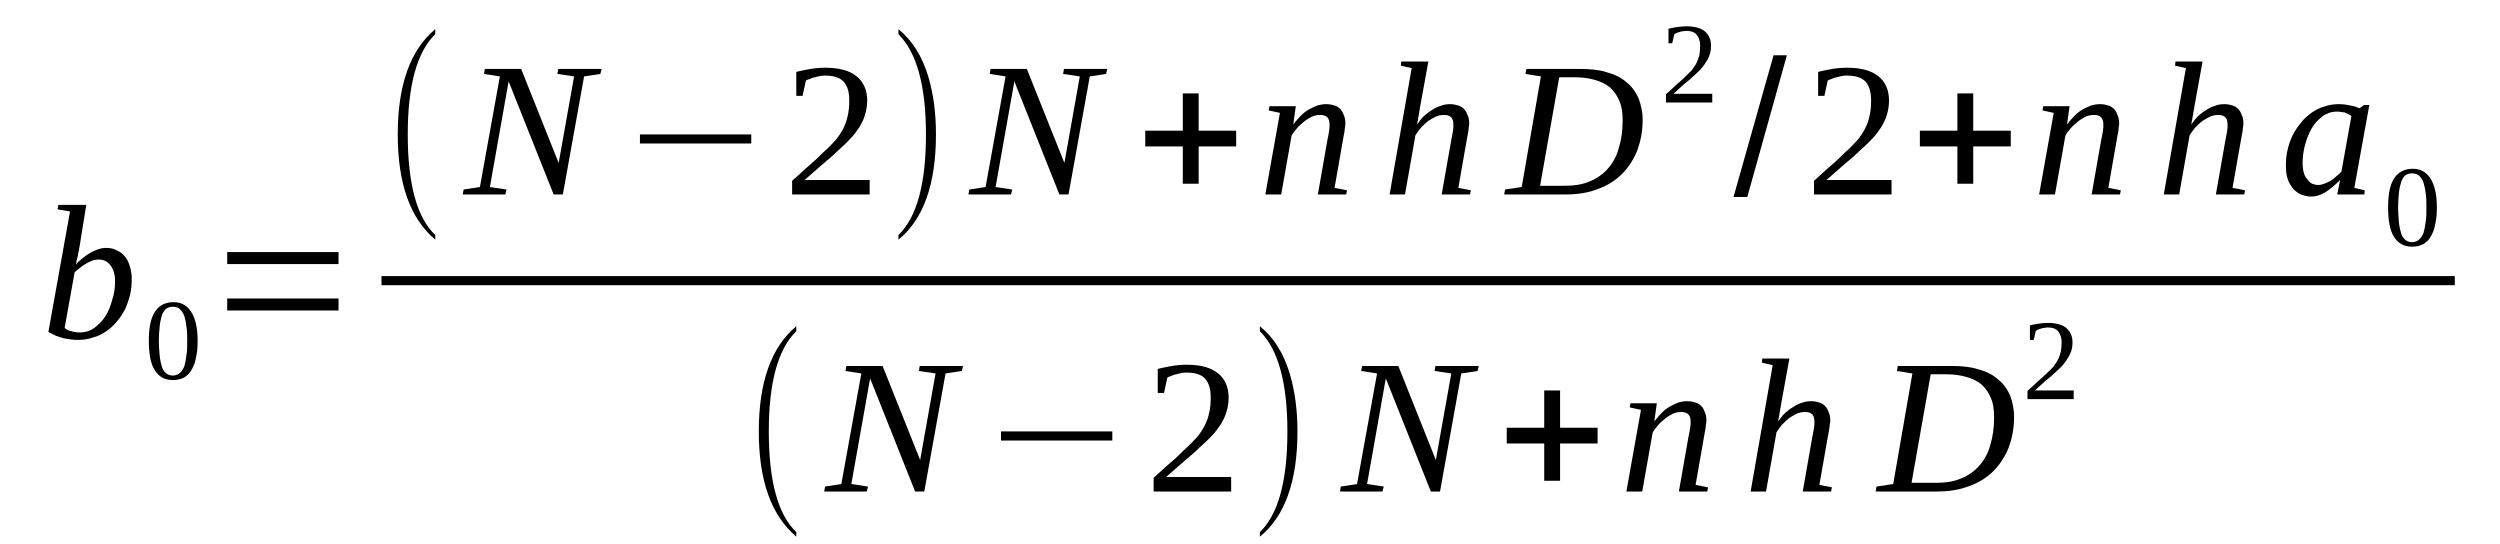 <?xml version='1.0' encoding='UTF-8'?>
<!-- This file was generated by dvisvgm 1.15.1 -->
<svg height='37pt' version='1.1' viewBox='0 -37 170 37' width='170pt' xmlns='http://www.w3.org/2000/svg' xmlns:xlink='http://www.w3.org/1999/xlink'>
<defs>
<clipPath id='clip1'>
<path clip-rule='evenodd' d='M0 -36.987H169.958V-0.028H0V-36.987'/>
</clipPath>
</defs>
<g id='page1'>
<g>
<path clip-path='url(#clip1)' d='M4.762 -22.621L3.914 -22.762L3.969 -23.07H5.867L5.414 -20.254C5.387 -20.168 5.387 -20.059 5.359 -19.945C5.328 -19.859 5.301 -19.746 5.301 -19.633C5.273 -19.523 5.246 -19.41 5.215 -19.297C5.188 -19.184 5.188 -19.098 5.16 -19.016C5.301 -19.184 5.473 -19.324 5.641 -19.465C5.813 -19.605 5.98 -19.719 6.18 -19.832C6.352 -19.918 6.52 -20 6.691 -20.059C6.859 -20.113 7.031 -20.141 7.199 -20.141C7.457 -20.141 7.684 -20.113 7.883 -20C8.109 -19.918 8.305 -19.773 8.449 -19.605C8.617 -19.438 8.73 -19.211 8.816 -18.93C8.902 -18.676 8.957 -18.367 8.957 -18.027C8.957 -17.664 8.93 -17.297 8.844 -16.957C8.762 -16.621 8.648 -16.281 8.504 -15.973C8.336 -15.664 8.164 -15.379 7.938 -15.129C7.738 -14.875 7.484 -14.648 7.23 -14.48C6.945 -14.281 6.664 -14.141 6.352 -14.059C6.039 -13.945 5.699 -13.887 5.328 -13.887C5.188 -13.887 5.02 -13.887 4.848 -13.914C4.68 -13.945 4.508 -13.973 4.309 -14C4.141 -14.059 3.969 -14.113 3.801 -14.168C3.629 -14.254 3.457 -14.34 3.289 -14.422L4.762 -22.621ZM4.395 -14.703C4.508 -14.594 4.68 -14.508 4.848 -14.48C5.02 -14.422 5.215 -14.395 5.414 -14.395C5.785 -14.395 6.094 -14.48 6.379 -14.676C6.691 -14.902 6.945 -15.156 7.145 -15.465C7.371 -15.805 7.512 -16.168 7.625 -16.594C7.77 -17.016 7.824 -17.438 7.824 -17.859C7.824 -18.34 7.711 -18.703 7.512 -18.957C7.313 -19.211 7.059 -19.352 6.719 -19.352C6.578 -19.352 6.465 -19.324 6.32 -19.297C6.18 -19.238 6.039 -19.184 5.898 -19.098C5.754 -19.016 5.613 -18.93 5.473 -18.816C5.328 -18.703 5.188 -18.594 5.074 -18.48L4.395 -14.703Z' fill-rule='evenodd'/>
<path clip-path='url(#clip1)' d='M13.438 -13.832C13.438 -13.379 13.411 -13.015 13.325 -12.675C13.27 -12.339 13.157 -12.058 13.012 -11.832C12.899 -11.605 12.7 -11.437 12.504 -11.324C12.278 -11.21 12.047 -11.156 11.739 -11.156C11.2 -11.156 10.801 -11.379 10.52 -11.832C10.235 -12.281 10.121 -12.957 10.121 -13.832C10.121 -14.675 10.235 -15.324 10.52 -15.773C10.801 -16.226 11.227 -16.453 11.793 -16.453C12.332 -16.453 12.731 -16.226 13.012 -15.773C13.297 -15.324 13.438 -14.675 13.438 -13.832ZM12.731 -13.832C12.731 -14.199 12.731 -14.507 12.672 -14.816C12.645 -15.097 12.586 -15.324 12.532 -15.523C12.446 -15.718 12.332 -15.886 12.219 -16C12.106 -16.085 11.934 -16.14 11.739 -16.14C11.567 -16.14 11.399 -16.085 11.286 -16C11.168 -15.886 11.055 -15.718 11 -15.523C10.942 -15.324 10.887 -15.097 10.86 -14.816C10.829 -14.507 10.801 -14.199 10.801 -13.832C10.801 -13.464 10.829 -13.129 10.86 -12.816C10.887 -12.535 10.942 -12.281 11 -12.085C11.055 -11.886 11.168 -11.718 11.286 -11.632C11.399 -11.523 11.567 -11.464 11.739 -11.464C11.934 -11.464 12.106 -11.523 12.219 -11.632C12.332 -11.718 12.446 -11.886 12.532 -12.085C12.586 -12.281 12.645 -12.535 12.672 -12.816C12.731 -13.129 12.731 -13.464 12.731 -13.832Z' fill-rule='evenodd'/>
<path clip-path='url(#clip1)' d='M15.45 -15.886V-16.703H23.02V-15.886H15.45ZM15.45 -19.043V-19.859H23.02V-19.043H15.45Z' fill-rule='evenodd'/>
<path clip-path='url(#clip1)' d='M29.598 -21.015V-20.703C27.895 -22.14 27.047 -24.507 27.047 -27.859C27.047 -31.211 27.895 -33.605 29.598 -35.015V-34.675C28.352 -33.465 27.727 -31.183 27.727 -27.859C27.727 -24.48 28.352 -22.199 29.598 -21.015Z' fill-rule='evenodd'/>
<path clip-path='url(#clip1)' d='M39.039 -31.804L37.903 -31.972L37.961 -32.312H40.91L40.825 -31.972L39.719 -31.804L38.274 -23.777H37.649L34.586 -31.465L33.313 -24.281L34.446 -24.113L34.36 -23.777H31.469L31.524 -24.113L32.633 -24.281L33.992 -31.804L32.914 -31.972L32.973 -32.312H35.438L37.989 -25.918L39.039 -31.804Z' fill-rule='evenodd'/>
<path clip-path='url(#clip1)' d='M43.516 -27.242V-27.859H51.086V-27.242H43.516Z' fill-rule='evenodd'/>
<path clip-path='url(#clip1)' d='M59.137 -23.777H53.864V-24.707C54.321 -25.097 54.688 -25.465 55.055 -25.777C55.426 -26.086 55.735 -26.394 56.02 -26.675C56.332 -26.929 56.559 -27.211 56.785 -27.437C57.012 -27.691 57.184 -27.972 57.325 -28.226C57.465 -28.507 57.578 -28.789 57.637 -29.101C57.719 -29.41 57.75 -29.777 57.75 -30.172C57.75 -30.734 57.637 -31.128 57.379 -31.437C57.125 -31.718 56.7 -31.859 56.133 -31.859C56.02 -31.859 55.879 -31.859 55.766 -31.832C55.621 -31.804 55.508 -31.777 55.395 -31.746C55.282 -31.718 55.168 -31.691 55.086 -31.636C54.969 -31.605 54.887 -31.578 54.801 -31.523L54.575 -30.48H54.149V-32.113C54.489 -32.199 54.801 -32.254 55.114 -32.312C55.426 -32.367 55.766 -32.394 56.133 -32.394C57.071 -32.394 57.778 -32.199 58.258 -31.804C58.711 -31.437 58.969 -30.875 58.969 -30.172C58.969 -29.832 58.91 -29.492 58.828 -29.211C58.742 -28.902 58.598 -28.621 58.43 -28.34C58.258 -28.086 58.063 -27.804 57.805 -27.55C57.551 -27.269 57.266 -27.015 56.957 -26.734C56.645 -26.422 56.305 -26.14 55.907 -25.804C55.539 -25.492 55.141 -25.128 54.715 -24.761H59.137V-23.777Z' fill-rule='evenodd'/>
<path clip-path='url(#clip1)' d='M61.094 -21.015C62.34 -22.226 62.965 -24.48 62.965 -27.859C62.965 -31.156 62.34 -33.437 61.094 -34.675V-35.015C62.032 -34.254 62.711 -33.183 63.137 -31.746C63.477 -30.593 63.645 -29.297 63.645 -27.859C63.645 -24.48 62.797 -22.086 61.094 -20.703V-21.015Z' fill-rule='evenodd'/>
<path clip-path='url(#clip1)' d='M73.426 -31.804L72.293 -31.972L72.348 -32.312H75.297L75.211 -31.972L74.106 -31.804L72.66 -23.777H72.039L68.977 -31.465L67.7 -24.281L68.832 -24.113L68.75 -23.777H65.856L65.914 -24.113L67.02 -24.281L68.379 -31.804L67.305 -31.972L67.36 -32.312H69.825L72.379 -25.918L73.426 -31.804Z' fill-rule='evenodd'/>
<path clip-path='url(#clip1)' d='M80.43 -24.507V-27.043H77.879V-28.113H80.43V-30.648H81.508V-28.113H84.059V-27.043H81.508V-24.507H80.43Z' fill-rule='evenodd'/>
<path clip-path='url(#clip1)' d='M90.407 -28.535C90.407 -28.734 90.379 -28.875 90.266 -29.015C90.153 -29.128 90.012 -29.183 89.785 -29.183C89.586 -29.183 89.414 -29.156 89.219 -29.07C89.047 -28.988 88.848 -28.875 88.68 -28.734C88.508 -28.593 88.34 -28.453 88.196 -28.281C88.055 -28.113 87.914 -27.945 87.829 -27.777L87.121 -23.777H86.043L87.035 -29.324L86.27 -29.492L86.325 -29.777H88.114L87.942 -28.535C88.114 -28.761 88.254 -28.929 88.454 -29.128C88.621 -29.297 88.793 -29.437 88.993 -29.55C89.188 -29.664 89.387 -29.746 89.586 -29.832C89.785 -29.886 89.985 -29.918 90.18 -29.918C90.379 -29.918 90.551 -29.886 90.719 -29.832C90.864 -29.804 91.004 -29.718 91.118 -29.605C91.231 -29.492 91.317 -29.351 91.371 -29.183C91.457 -29.015 91.485 -28.816 91.485 -28.593C91.485 -28.535 91.485 -28.453 91.457 -28.367C91.457 -28.281 91.43 -28.199 91.43 -28.086C91.403 -27.972 91.403 -27.886 91.371 -27.777C91.344 -27.664 91.344 -27.578 91.317 -27.465L90.75 -24.226L91.598 -24.058L91.543 -23.777H89.614L90.266 -27.492C90.293 -27.578 90.293 -27.664 90.325 -27.777C90.352 -27.886 90.352 -27.972 90.379 -28.086C90.379 -28.172 90.407 -28.253 90.407 -28.34C90.407 -28.422 90.407 -28.48 90.407 -28.535Z' fill-rule='evenodd'/>
<path clip-path='url(#clip1)' d='M95.993 -32.367L95.258 -32.535L95.285 -32.816H97.129L96.559 -29.691C96.559 -29.605 96.532 -29.492 96.504 -29.382C96.504 -29.269 96.477 -29.156 96.446 -29.043C96.446 -28.929 96.418 -28.816 96.391 -28.734C96.391 -28.648 96.364 -28.562 96.364 -28.535C96.504 -28.734 96.645 -28.929 96.817 -29.101C96.985 -29.242 97.184 -29.41 97.383 -29.523C97.551 -29.636 97.75 -29.746 97.977 -29.804C98.176 -29.886 98.375 -29.918 98.602 -29.918C98.801 -29.918 98.969 -29.886 99.141 -29.832C99.282 -29.804 99.422 -29.718 99.535 -29.605C99.649 -29.492 99.735 -29.351 99.793 -29.183C99.879 -29.015 99.907 -28.816 99.907 -28.593C99.907 -28.535 99.907 -28.453 99.879 -28.367C99.879 -28.281 99.848 -28.199 99.848 -28.086C99.821 -27.972 99.821 -27.886 99.793 -27.777C99.762 -27.664 99.762 -27.578 99.735 -27.465L99.168 -24.226L100.02 -24.058L99.961 -23.777H98.035L98.688 -27.492C98.715 -27.578 98.715 -27.664 98.743 -27.777C98.77 -27.886 98.77 -27.972 98.801 -28.086C98.801 -28.172 98.829 -28.253 98.829 -28.34C98.829 -28.422 98.829 -28.48 98.829 -28.535C98.829 -28.734 98.801 -28.875 98.688 -29.015C98.575 -29.128 98.43 -29.183 98.204 -29.183C98.008 -29.183 97.836 -29.156 97.637 -29.07C97.469 -28.988 97.27 -28.875 97.098 -28.761C96.93 -28.621 96.785 -28.48 96.618 -28.312C96.477 -28.14 96.364 -27.972 96.25 -27.804L95.539 -23.777H94.493L95.993 -32.367Z' fill-rule='evenodd'/>
<path clip-path='url(#clip1)' d='M110.34 -28.789C110.34 -29.324 110.282 -29.777 110.114 -30.14C109.969 -30.507 109.743 -30.816 109.461 -31.07C109.176 -31.297 108.836 -31.465 108.41 -31.578C108.012 -31.691 107.559 -31.746 107.051 -31.746H106.028L104.727 -24.367C104.981 -24.367 105.235 -24.367 105.52 -24.367C105.801 -24.367 106.086 -24.367 106.399 -24.367C107.051 -24.367 107.618 -24.453 108.125 -24.675C108.61 -24.875 109.035 -25.183 109.348 -25.55C109.688 -25.945 109.942 -26.394 110.082 -26.957C110.254 -27.492 110.34 -28.113 110.34 -28.789ZM107.446 -32.312C108.125 -32.312 108.75 -32.254 109.262 -32.086C109.801 -31.945 110.254 -31.718 110.594 -31.41C110.961 -31.128 111.219 -30.761 111.414 -30.34C111.586 -29.886 111.7 -29.41 111.7 -28.847C111.7 -28.058 111.559 -27.382 111.332 -26.761C111.075 -26.14 110.735 -25.605 110.282 -25.156C109.856 -24.734 109.289 -24.367 108.637 -24.14C107.985 -23.886 107.278 -23.777 106.453 -23.777C106.2 -23.777 105.946 -23.777 105.66 -23.777C105.348 -23.777 105.067 -23.777 104.782 -23.777C104.528 -23.777 104.243 -23.777 103.989 -23.777C103.762 -23.777 103.535 -23.777 103.364 -23.777H102.285L102.344 -24.113L103.477 -24.281L104.782 -31.804L103.735 -31.972L103.789 -32.312H107.446Z' fill-rule='evenodd'/>
<path clip-path='url(#clip1)' d='M116.434 -30.027H113.285V-30.593C113.543 -30.816 113.797 -31.043 113.996 -31.242C114.223 -31.437 114.422 -31.605 114.59 -31.777C114.762 -31.945 114.903 -32.086 115.043 -32.226C115.157 -32.394 115.27 -32.535 115.356 -32.707C115.442 -32.875 115.496 -33.043 115.555 -33.242C115.582 -33.437 115.61 -33.636 115.61 -33.886C115.61 -34.199 115.528 -34.453 115.383 -34.621C115.243 -34.816 114.989 -34.902 114.649 -34.902C114.563 -34.902 114.504 -34.875 114.422 -34.875C114.336 -34.875 114.278 -34.847 114.196 -34.816C114.137 -34.816 114.082 -34.789 114.024 -34.761C113.938 -34.734 113.91 -34.707 113.856 -34.675L113.711 -34.058H113.457V-35.043C113.657 -35.101 113.856 -35.129 114.024 -35.156C114.223 -35.183 114.422 -35.211 114.649 -35.211C115.215 -35.211 115.641 -35.101 115.922 -34.875C116.207 -34.621 116.348 -34.312 116.348 -33.886C116.348 -33.664 116.321 -33.465 116.262 -33.297C116.207 -33.129 116.121 -32.929 116.008 -32.789C115.922 -32.621 115.782 -32.453 115.641 -32.281C115.496 -32.14 115.328 -31.972 115.129 -31.804C114.961 -31.636 114.735 -31.437 114.504 -31.269C114.278 -31.07 114.051 -30.847 113.797 -30.621H116.434V-30.027Z' fill-rule='evenodd'/>
<path clip-path='url(#clip1)' d='M117.879 -23.605L120.602 -33.242H121.508L118.817 -23.605H117.879Z' fill-rule='evenodd'/>
<path clip-path='url(#clip1)' d='M128.625 -23.777H123.352V-24.707C123.805 -25.097 124.172 -25.465 124.543 -25.777C124.91 -26.086 125.223 -26.394 125.504 -26.675C125.817 -26.929 126.043 -27.211 126.27 -27.437C126.496 -27.691 126.668 -27.972 126.809 -28.226C126.953 -28.507 127.067 -28.789 127.121 -29.101C127.207 -29.41 127.235 -29.777 127.235 -30.172C127.235 -30.734 127.121 -31.128 126.868 -31.437C126.61 -31.718 126.188 -31.859 125.618 -31.859C125.504 -31.859 125.364 -31.859 125.25 -31.832C125.11 -31.804 124.996 -31.777 124.883 -31.746C124.77 -31.718 124.657 -31.691 124.571 -31.636C124.457 -31.605 124.371 -31.578 124.285 -31.523L124.059 -30.48H123.633V-32.113C123.973 -32.199 124.285 -32.254 124.598 -32.312C124.91 -32.367 125.25 -32.394 125.618 -32.394C126.555 -32.394 127.262 -32.199 127.746 -31.804C128.2 -31.437 128.453 -30.875 128.453 -30.172C128.453 -29.832 128.399 -29.492 128.313 -29.211C128.227 -28.902 128.086 -28.621 127.914 -28.34C127.746 -28.086 127.547 -27.804 127.293 -27.55C127.035 -27.269 126.754 -27.015 126.442 -26.734C126.129 -26.422 125.789 -26.14 125.391 -25.804C125.024 -25.492 124.625 -25.128 124.203 -24.761H128.625V-23.777Z' fill-rule='evenodd'/>
<path clip-path='url(#clip1)' d='M133.102 -24.507V-27.043H130.551V-28.113H133.102V-30.648H134.18V-28.113H136.731V-27.043H134.18V-24.507H133.102Z' fill-rule='evenodd'/>
<path clip-path='url(#clip1)' d='M143.028 -28.535C143.028 -28.734 142.996 -28.875 142.883 -29.015C142.77 -29.128 142.629 -29.183 142.403 -29.183C142.203 -29.183 142.036 -29.156 141.836 -29.07C141.664 -28.988 141.465 -28.875 141.297 -28.734C141.125 -28.593 140.957 -28.453 140.813 -28.281C140.672 -28.113 140.532 -27.945 140.446 -27.777L139.739 -23.777H138.661L139.653 -29.324L138.887 -29.492L138.942 -29.777H140.731L140.559 -28.535C140.731 -28.761 140.871 -28.929 141.071 -29.128C141.239 -29.297 141.411 -29.437 141.61 -29.55S142.004 -29.746 142.203 -29.832C142.403 -29.886 142.602 -29.918 142.801 -29.918C142.996 -29.918 143.168 -29.886 143.336 -29.832C143.481 -29.804 143.621 -29.718 143.735 -29.605C143.848 -29.492 143.934 -29.351 143.989 -29.183C144.075 -29.015 144.102 -28.816 144.102 -28.593C144.102 -28.535 144.102 -28.453 144.075 -28.367C144.075 -28.281 144.047 -28.199 144.047 -28.086C144.02 -27.972 144.02 -27.886 143.989 -27.777C143.961 -27.664 143.961 -27.578 143.934 -27.465L143.368 -24.226L144.215 -24.058L144.161 -23.777H142.231L142.883 -27.492C142.914 -27.578 142.914 -27.664 142.942 -27.777C142.969 -27.886 142.969 -27.972 142.996 -28.086C142.996 -28.172 143.028 -28.253 143.028 -28.34C143.028 -28.422 143.028 -28.48 143.028 -28.535Z' fill-rule='evenodd'/>
<path clip-path='url(#clip1)' d='M148.641 -32.367L147.903 -32.535L147.93 -32.816H149.774L149.207 -29.691C149.207 -29.605 149.176 -29.492 149.149 -29.382C149.149 -29.269 149.121 -29.156 149.094 -29.043C149.094 -28.929 149.063 -28.816 149.036 -28.734C149.036 -28.648 149.008 -28.562 149.008 -28.535C149.149 -28.734 149.293 -28.929 149.461 -29.101C149.633 -29.242 149.828 -29.41 150.028 -29.523C150.2 -29.636 150.399 -29.746 150.625 -29.804C150.821 -29.886 151.02 -29.918 151.246 -29.918C151.446 -29.918 151.618 -29.886 151.786 -29.832C151.926 -29.804 152.071 -29.718 152.184 -29.605C152.297 -29.492 152.383 -29.351 152.438 -29.183C152.524 -29.015 152.551 -28.816 152.551 -28.593C152.551 -28.535 152.551 -28.453 152.524 -28.367C152.524 -28.281 152.496 -28.199 152.496 -28.086C152.465 -27.972 152.465 -27.886 152.438 -27.777C152.411 -27.664 152.411 -27.578 152.383 -27.465L151.813 -24.226L152.664 -24.058L152.61 -23.777H150.68L151.332 -27.492C151.36 -27.578 151.36 -27.664 151.391 -27.777C151.418 -27.886 151.418 -27.972 151.446 -28.086C151.446 -28.172 151.473 -28.253 151.473 -28.34C151.473 -28.422 151.473 -28.48 151.473 -28.535C151.473 -28.734 151.446 -28.875 151.332 -29.015C151.219 -29.128 151.078 -29.183 150.852 -29.183C150.653 -29.183 150.481 -29.156 150.286 -29.07C150.114 -28.988 149.914 -28.875 149.746 -28.761C149.575 -28.621 149.434 -28.48 149.262 -28.312C149.121 -28.14 149.008 -27.972 148.895 -27.804L148.184 -23.777H147.137L148.641 -32.367Z' fill-rule='evenodd'/>
<path clip-path='url(#clip1)' d='M160.094 -24.226L160.801 -24.058L160.774 -23.777H158.93L159.129 -24.761C158.762 -24.394 158.418 -24.113 158.11 -23.918C157.77 -23.718 157.457 -23.632 157.145 -23.632C156.918 -23.632 156.692 -23.691 156.465 -23.777C156.266 -23.859 156.094 -24 155.926 -24.168C155.786 -24.367 155.641 -24.562 155.555 -24.847C155.473 -25.097 155.442 -25.41 155.442 -25.777C155.442 -26.14 155.473 -26.48 155.555 -26.816C155.641 -27.183 155.754 -27.492 155.899 -27.804C156.067 -28.113 156.239 -28.394 156.465 -28.648C156.661 -28.929 156.918 -29.128 157.172 -29.324C157.426 -29.492 157.711 -29.664 158.024 -29.746C158.336 -29.859 158.676 -29.918 159.016 -29.918C159.297 -29.918 159.555 -29.886 159.782 -29.832C160.036 -29.804 160.262 -29.718 160.461 -29.636C160.489 -29.664 160.489 -29.664 160.52 -29.691C160.52 -29.691 160.547 -29.691 160.547 -29.718C160.575 -29.718 160.602 -29.746 160.602 -29.746C160.661 -29.777 160.715 -29.832 160.746 -29.859H161.114L160.094 -24.226ZM159.895 -29.101C159.836 -29.156 159.754 -29.211 159.668 -29.242C159.61 -29.269 159.528 -29.324 159.442 -29.351C159.383 -29.351 159.297 -29.382 159.215 -29.382C159.102 -29.41 159.016 -29.41 158.903 -29.41C158.532 -29.41 158.223 -29.297 157.938 -29.101C157.657 -28.875 157.399 -28.621 157.2 -28.281C157.004 -27.945 156.86 -27.578 156.746 -27.156S156.578 -26.34 156.578 -25.918C156.578 -25.664 156.606 -25.437 156.661 -25.242C156.719 -25.043 156.805 -24.902 156.918 -24.789C157.004 -24.648 157.118 -24.562 157.231 -24.507C157.371 -24.453 157.485 -24.422 157.625 -24.422C157.77 -24.422 157.911 -24.453 158.051 -24.507C158.192 -24.562 158.336 -24.621 158.477 -24.707C158.59 -24.789 158.731 -24.875 158.844 -24.988C158.989 -25.097 159.102 -25.211 159.215 -25.324L159.895 -29.101Z' fill-rule='evenodd'/>
<path clip-path='url(#clip1)' d='M165.707 -22.902C165.707 -22.453 165.676 -22.086 165.594 -21.746C165.535 -21.41 165.422 -21.128 165.282 -20.902C165.168 -20.675 164.969 -20.507 164.77 -20.394C164.543 -20.281 164.317 -20.226 164.004 -20.226C163.465 -20.226 163.071 -20.453 162.785 -20.902C162.504 -21.351 162.391 -22.027 162.391 -22.902C162.391 -23.746 162.504 -24.394 162.785 -24.847C163.071 -25.297 163.496 -25.523 164.063 -25.523C164.602 -25.523 164.996 -25.297 165.282 -24.847C165.563 -24.394 165.707 -23.746 165.707 -22.902ZM164.996 -22.902C164.996 -23.269 164.996 -23.578 164.942 -23.886C164.91 -24.168 164.856 -24.394 164.797 -24.593C164.715 -24.789 164.602 -24.957 164.489 -25.07C164.375 -25.156 164.203 -25.211 164.004 -25.211C163.836 -25.211 163.664 -25.156 163.551 -25.07C163.438 -24.957 163.325 -24.789 163.27 -24.593C163.211 -24.394 163.153 -24.168 163.125 -23.886C163.098 -23.578 163.071 -23.269 163.071 -22.902C163.071 -22.535 163.098 -22.199 163.125 -21.886C163.153 -21.605 163.211 -21.351 163.27 -21.156C163.325 -20.957 163.438 -20.789 163.551 -20.703C163.664 -20.593 163.836 -20.535 164.004 -20.535C164.203 -20.535 164.375 -20.593 164.489 -20.703C164.602 -20.789 164.715 -20.957 164.797 -21.156C164.856 -21.351 164.91 -21.605 164.942 -21.886C164.996 -22.199 164.996 -22.535 164.996 -22.902Z' fill-rule='evenodd'/>
<path clip-path='url(#clip1)' d='M25.941 -18.226H166.925V-17.606H25.941V-18.226Z' fill-rule='evenodd'/>
<path clip-path='url(#clip1)' d='M54.149 -0.816V-0.507C52.45 -1.945 51.598 -4.308 51.598 -7.664C51.598 -11.015 52.45 -13.41 54.149 -14.816V-14.48C52.903 -13.269 52.278 -10.984 52.278 -7.664C52.278 -4.281 52.903 -2 54.149 -0.816Z' fill-rule='evenodd'/>
<path clip-path='url(#clip1)' d='M63.618 -11.605L62.485 -11.773L62.539 -12.113H65.489L65.403 -11.773L64.297 -11.605L62.852 -3.578H62.227L59.168 -11.269L57.891 -4.086L59.024 -3.914L58.942 -3.578H56.047L56.106 -3.914L57.211 -4.086L58.571 -11.605L57.492 -11.773L57.551 -12.113H60.016L62.571 -5.718L63.618 -11.605Z' fill-rule='evenodd'/>
<path clip-path='url(#clip1)' d='M68.067 -7.043V-7.664H75.637V-7.043H68.067Z' fill-rule='evenodd'/>
<path clip-path='url(#clip1)' d='M83.719 -3.578H78.446V-4.507C78.899 -4.902 79.266 -5.269 79.637 -5.578C80.004 -5.886 80.317 -6.199 80.598 -6.48C80.91 -6.734 81.137 -7.015 81.364 -7.238C81.59 -7.492 81.762 -7.773 81.903 -8.027C82.043 -8.308 82.16 -8.593 82.215 -8.902C82.301 -9.211 82.329 -9.578 82.329 -9.972C82.329 -10.535 82.215 -10.929 81.961 -11.238C81.704 -11.523 81.282 -11.664 80.711 -11.664C80.598 -11.664 80.457 -11.664 80.344 -11.633C80.204 -11.605 80.09 -11.578 79.977 -11.55S79.75 -11.492 79.664 -11.437C79.551 -11.41 79.465 -11.379 79.379 -11.324L79.153 -10.281H78.727V-11.914C79.067 -12 79.379 -12.058 79.692 -12.113C80.004 -12.168 80.344 -12.199 80.711 -12.199C81.649 -12.199 82.356 -12 82.84 -11.605C83.293 -11.238 83.547 -10.675 83.547 -9.972C83.547 -9.632 83.493 -9.297 83.407 -9.015C83.321 -8.703 83.18 -8.422 83.008 -8.14C82.84 -7.886 82.641 -7.605 82.387 -7.351C82.129 -7.07 81.848 -6.816 81.535 -6.535C81.223 -6.226 80.883 -5.945 80.485 -5.605C80.118 -5.297 79.719 -4.929 79.297 -4.562H83.719V-3.578Z' fill-rule='evenodd'/>
<path clip-path='url(#clip1)' d='M85.672 -0.816C86.922 -2.027 87.543 -4.281 87.543 -7.664C87.543 -10.957 86.922 -13.238 85.672 -14.48V-14.816C86.61 -14.058 87.289 -12.988 87.715 -11.55C88.055 -10.394 88.227 -9.097 88.227 -7.664C88.227 -4.281 87.375 -1.886 85.672 -0.507V-0.816Z' fill-rule='evenodd'/>
<path clip-path='url(#clip1)' d='M98.688 -11.605L97.551 -11.773L97.61 -12.113H100.559L100.473 -11.773L99.368 -11.605L97.922 -3.578H97.297L94.235 -11.269L92.961 -4.086L94.094 -3.914L94.008 -3.578H91.118L91.172 -3.914L92.278 -4.086L93.641 -11.605L92.563 -11.773L92.621 -12.113H95.086L97.637 -5.718L98.688 -11.605Z' fill-rule='evenodd'/>
<path clip-path='url(#clip1)' d='M105.008 -4.308V-6.843H102.457V-7.914H105.008V-10.449H106.086V-7.914H108.637V-6.843H106.086V-4.308H105.008Z' fill-rule='evenodd'/>
<path clip-path='url(#clip1)' d='M114.961 -8.339C114.961 -8.535 114.93 -8.675 114.817 -8.816C114.703 -8.929 114.563 -8.984 114.336 -8.984C114.137 -8.984 113.969 -8.957 113.77 -8.875C113.598 -8.789 113.399 -8.675 113.231 -8.535C113.059 -8.394 112.891 -8.254 112.746 -8.086C112.606 -7.914 112.465 -7.746 112.379 -7.578L111.672 -3.578H110.594L111.586 -9.129L110.821 -9.297L110.875 -9.578H112.664L112.493 -8.339C112.664 -8.562 112.805 -8.734 113.004 -8.929C113.172 -9.097 113.344 -9.238 113.543 -9.351C113.739 -9.464 113.938 -9.55 114.137 -9.632C114.336 -9.691 114.535 -9.718 114.735 -9.718C114.93 -9.718 115.102 -9.691 115.27 -9.632C115.414 -9.605 115.555 -9.519 115.668 -9.41C115.782 -9.297 115.868 -9.156 115.922 -8.984C116.008 -8.816 116.035 -8.621 116.035 -8.394C116.035 -8.339 116.035 -8.254 116.008 -8.168C116.008 -8.086 115.981 -8 115.981 -7.886C115.953 -7.773 115.953 -7.691 115.922 -7.578C115.895 -7.464 115.895 -7.379 115.868 -7.269L115.301 -4.027L116.149 -3.859L116.094 -3.578H114.164L114.817 -7.297C114.848 -7.379 114.848 -7.464 114.875 -7.578C114.903 -7.691 114.903 -7.773 114.93 -7.886C114.93 -7.972 114.961 -8.054 114.961 -8.14C114.961 -8.226 114.961 -8.281 114.961 -8.339Z' fill-rule='evenodd'/>
<path clip-path='url(#clip1)' d='M120.543 -12.168L119.809 -12.339L119.836 -12.621H121.68L121.11 -9.492C121.11 -9.41 121.082 -9.297 121.055 -9.183C121.055 -9.07 121.028 -8.957 120.996 -8.843C120.996 -8.734 120.969 -8.621 120.942 -8.535C120.942 -8.449 120.914 -8.367 120.914 -8.339C121.055 -8.535 121.196 -8.734 121.368 -8.902C121.536 -9.043 121.735 -9.211 121.934 -9.324C122.102 -9.437 122.301 -9.55 122.528 -9.605C122.727 -9.691 122.926 -9.718 123.153 -9.718C123.352 -9.718 123.52 -9.691 123.692 -9.632C123.832 -9.605 123.973 -9.519 124.09 -9.41C124.203 -9.297 124.286 -9.156 124.344 -8.984C124.43 -8.816 124.457 -8.621 124.457 -8.394C124.457 -8.339 124.457 -8.254 124.43 -8.168C124.43 -8.086 124.399 -8 124.399 -7.886C124.371 -7.773 124.371 -7.691 124.344 -7.578C124.317 -7.464 124.317 -7.379 124.286 -7.269L123.719 -4.027L124.571 -3.859L124.512 -3.578H122.586L123.239 -7.297C123.266 -7.379 123.266 -7.464 123.293 -7.578C123.325 -7.691 123.325 -7.773 123.352 -7.886C123.352 -7.972 123.379 -8.054 123.379 -8.14C123.379 -8.226 123.379 -8.281 123.379 -8.339C123.379 -8.535 123.352 -8.675 123.239 -8.816C123.125 -8.929 122.981 -8.984 122.754 -8.984C122.559 -8.984 122.387 -8.957 122.188 -8.875C122.02 -8.789 121.821 -8.675 121.649 -8.562C121.481 -8.422 121.34 -8.281 121.168 -8.113C121.028 -7.945 120.914 -7.773 120.801 -7.605L120.09 -3.578H119.043L120.543 -12.168Z' fill-rule='evenodd'/>
<path clip-path='url(#clip1)' d='M135.598 -8.593C135.598 -9.129 135.543 -9.578 135.371 -9.945C135.231 -10.308 135.004 -10.621 134.719 -10.875C134.438 -11.097 134.094 -11.269 133.672 -11.379C133.274 -11.492 132.821 -11.55 132.309 -11.55H131.289L129.985 -4.168C130.239 -4.168 130.496 -4.168 130.778 -4.168C131.063 -4.168 131.344 -4.168 131.657 -4.168C132.309 -4.168 132.875 -4.254 133.387 -4.48C133.868 -4.675 134.293 -4.984 134.606 -5.351C134.946 -5.746 135.203 -6.199 135.344 -6.761C135.512 -7.297 135.598 -7.914 135.598 -8.593ZM132.707 -12.113C133.387 -12.113 134.012 -12.058 134.52 -11.886C135.059 -11.746 135.512 -11.523 135.852 -11.211C136.223 -10.929 136.477 -10.562 136.676 -10.14C136.844 -9.691 136.957 -9.211 136.957 -8.648C136.957 -7.859 136.817 -7.183 136.59 -6.562C136.336 -5.945 135.996 -5.41 135.543 -4.957C135.118 -4.535 134.551 -4.168 133.899 -3.945C133.246 -3.691 132.535 -3.578 131.715 -3.578C131.457 -3.578 131.203 -3.578 130.922 -3.578C130.61 -3.578 130.325 -3.578 130.043 -3.578C129.785 -3.578 129.504 -3.578 129.246 -3.578C129.02 -3.578 128.793 -3.578 128.625 -3.578H127.547L127.602 -3.914L128.739 -4.086L130.043 -11.605L128.993 -11.773L129.051 -12.113H132.707Z' fill-rule='evenodd'/>
<path clip-path='url(#clip1)' d='M141.012 -9.859H137.868V-10.421C138.121 -10.648 138.375 -10.875 138.575 -11.07C138.801 -11.269 139 -11.437 139.172 -11.605C139.34 -11.773 139.481 -11.914 139.625 -12.058C139.739 -12.226 139.852 -12.367 139.938 -12.535C140.02 -12.703 140.078 -12.875 140.133 -13.07C140.164 -13.269 140.192 -13.464 140.192 -13.718C140.192 -14.027 140.106 -14.281 139.965 -14.453C139.821 -14.648 139.567 -14.734 139.227 -14.734C139.141 -14.734 139.086 -14.703 139 -14.703S138.86 -14.675 138.774 -14.648C138.715 -14.648 138.66 -14.621 138.602 -14.593C138.52 -14.562 138.489 -14.535 138.434 -14.507L138.293 -13.886H138.035V-14.875C138.235 -14.929 138.434 -14.957 138.602 -14.988C138.801 -15.015 139 -15.043 139.227 -15.043C139.793 -15.043 140.219 -14.929 140.504 -14.703C140.785 -14.453 140.93 -14.14 140.93 -13.718C140.93 -13.492 140.899 -13.296 140.844 -13.129C140.785 -12.957 140.7 -12.761 140.586 -12.621C140.504 -12.449 140.36 -12.281 140.219 -12.113C140.078 -11.972 139.907 -11.804 139.707 -11.632C139.539 -11.464 139.313 -11.269 139.086 -11.097C138.86 -10.902 138.633 -10.675 138.375 -10.449H141.012V-9.859Z' fill-rule='evenodd'/>
</g>
</g>
</svg>
